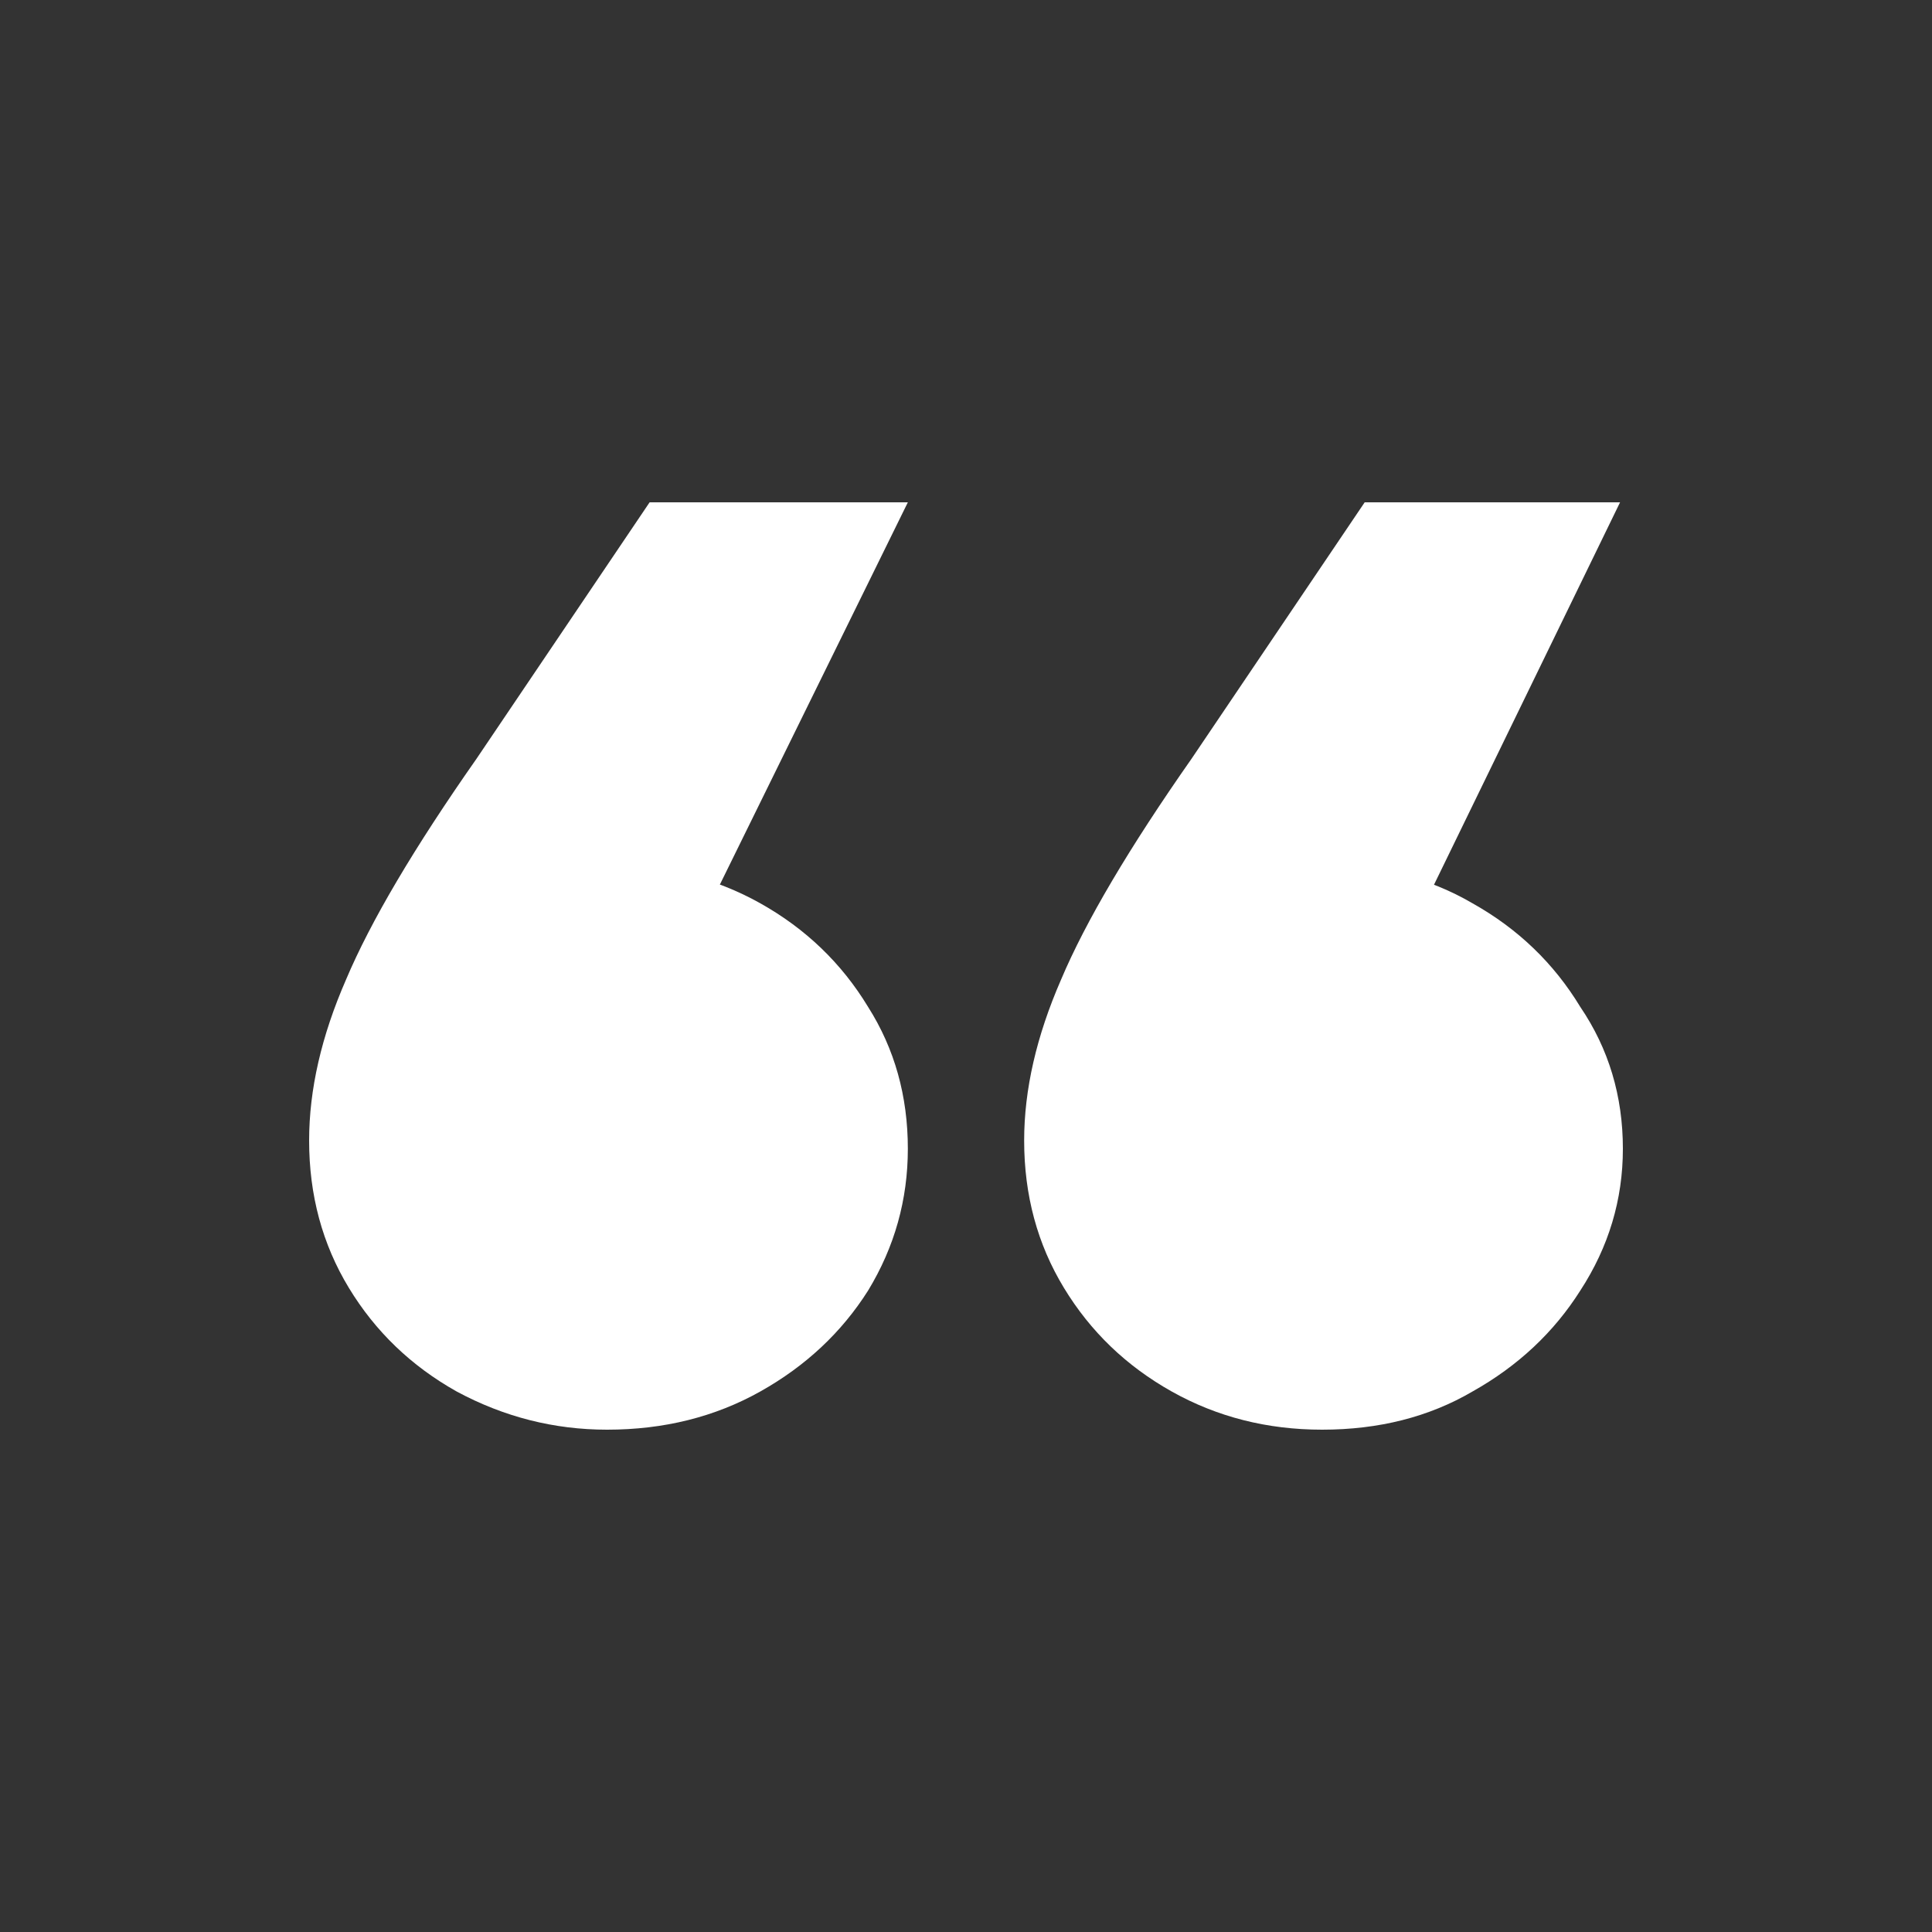 <?xml version="1.0" encoding="UTF-8"?> <svg xmlns="http://www.w3.org/2000/svg" width="50" height="50" viewBox="0 0 50 50" fill="none"><rect x="0" y="0" width="50" height="50" fill="#333333" stroke="none"/><path d="M41.927 13L35.024 27.188L34.216 22.388C35.685 22.388 36.982 22.718 38.108 23.377C39.283 24.035 40.213 24.929 40.898 26.059C41.633 27.141 42 28.365 42 29.729C42 31.047 41.633 32.271 40.898 33.4C40.213 34.482 39.283 35.353 38.108 36.012C36.982 36.671 35.685 37 34.216 37C32.796 37 31.499 36.671 30.324 36.012C29.149 35.353 28.219 34.459 27.534 33.329C26.848 32.2 26.505 30.929 26.505 29.518C26.505 28.2 26.824 26.812 27.46 25.353C28.096 23.847 29.223 21.941 30.838 19.635L35.318 13H41.927ZM23.495 13L16.518 27.188L15.711 22.388C17.179 22.388 18.501 22.718 19.676 23.377C20.851 24.035 21.781 24.929 22.466 26.059C23.152 27.141 23.495 28.365 23.495 29.729C23.495 31.047 23.152 32.271 22.466 33.4C21.781 34.482 20.851 35.353 19.676 36.012C18.501 36.671 17.179 37 15.711 37C14.34 37 13.043 36.671 11.819 36.012C10.644 35.353 9.713 34.459 9.028 33.329C8.343 32.2 8 30.929 8 29.518C8 28.2 8.318 26.812 8.955 25.353C9.591 23.847 10.717 21.941 12.333 19.635L16.812 13H23.495Z" fill="white"></path></svg> 